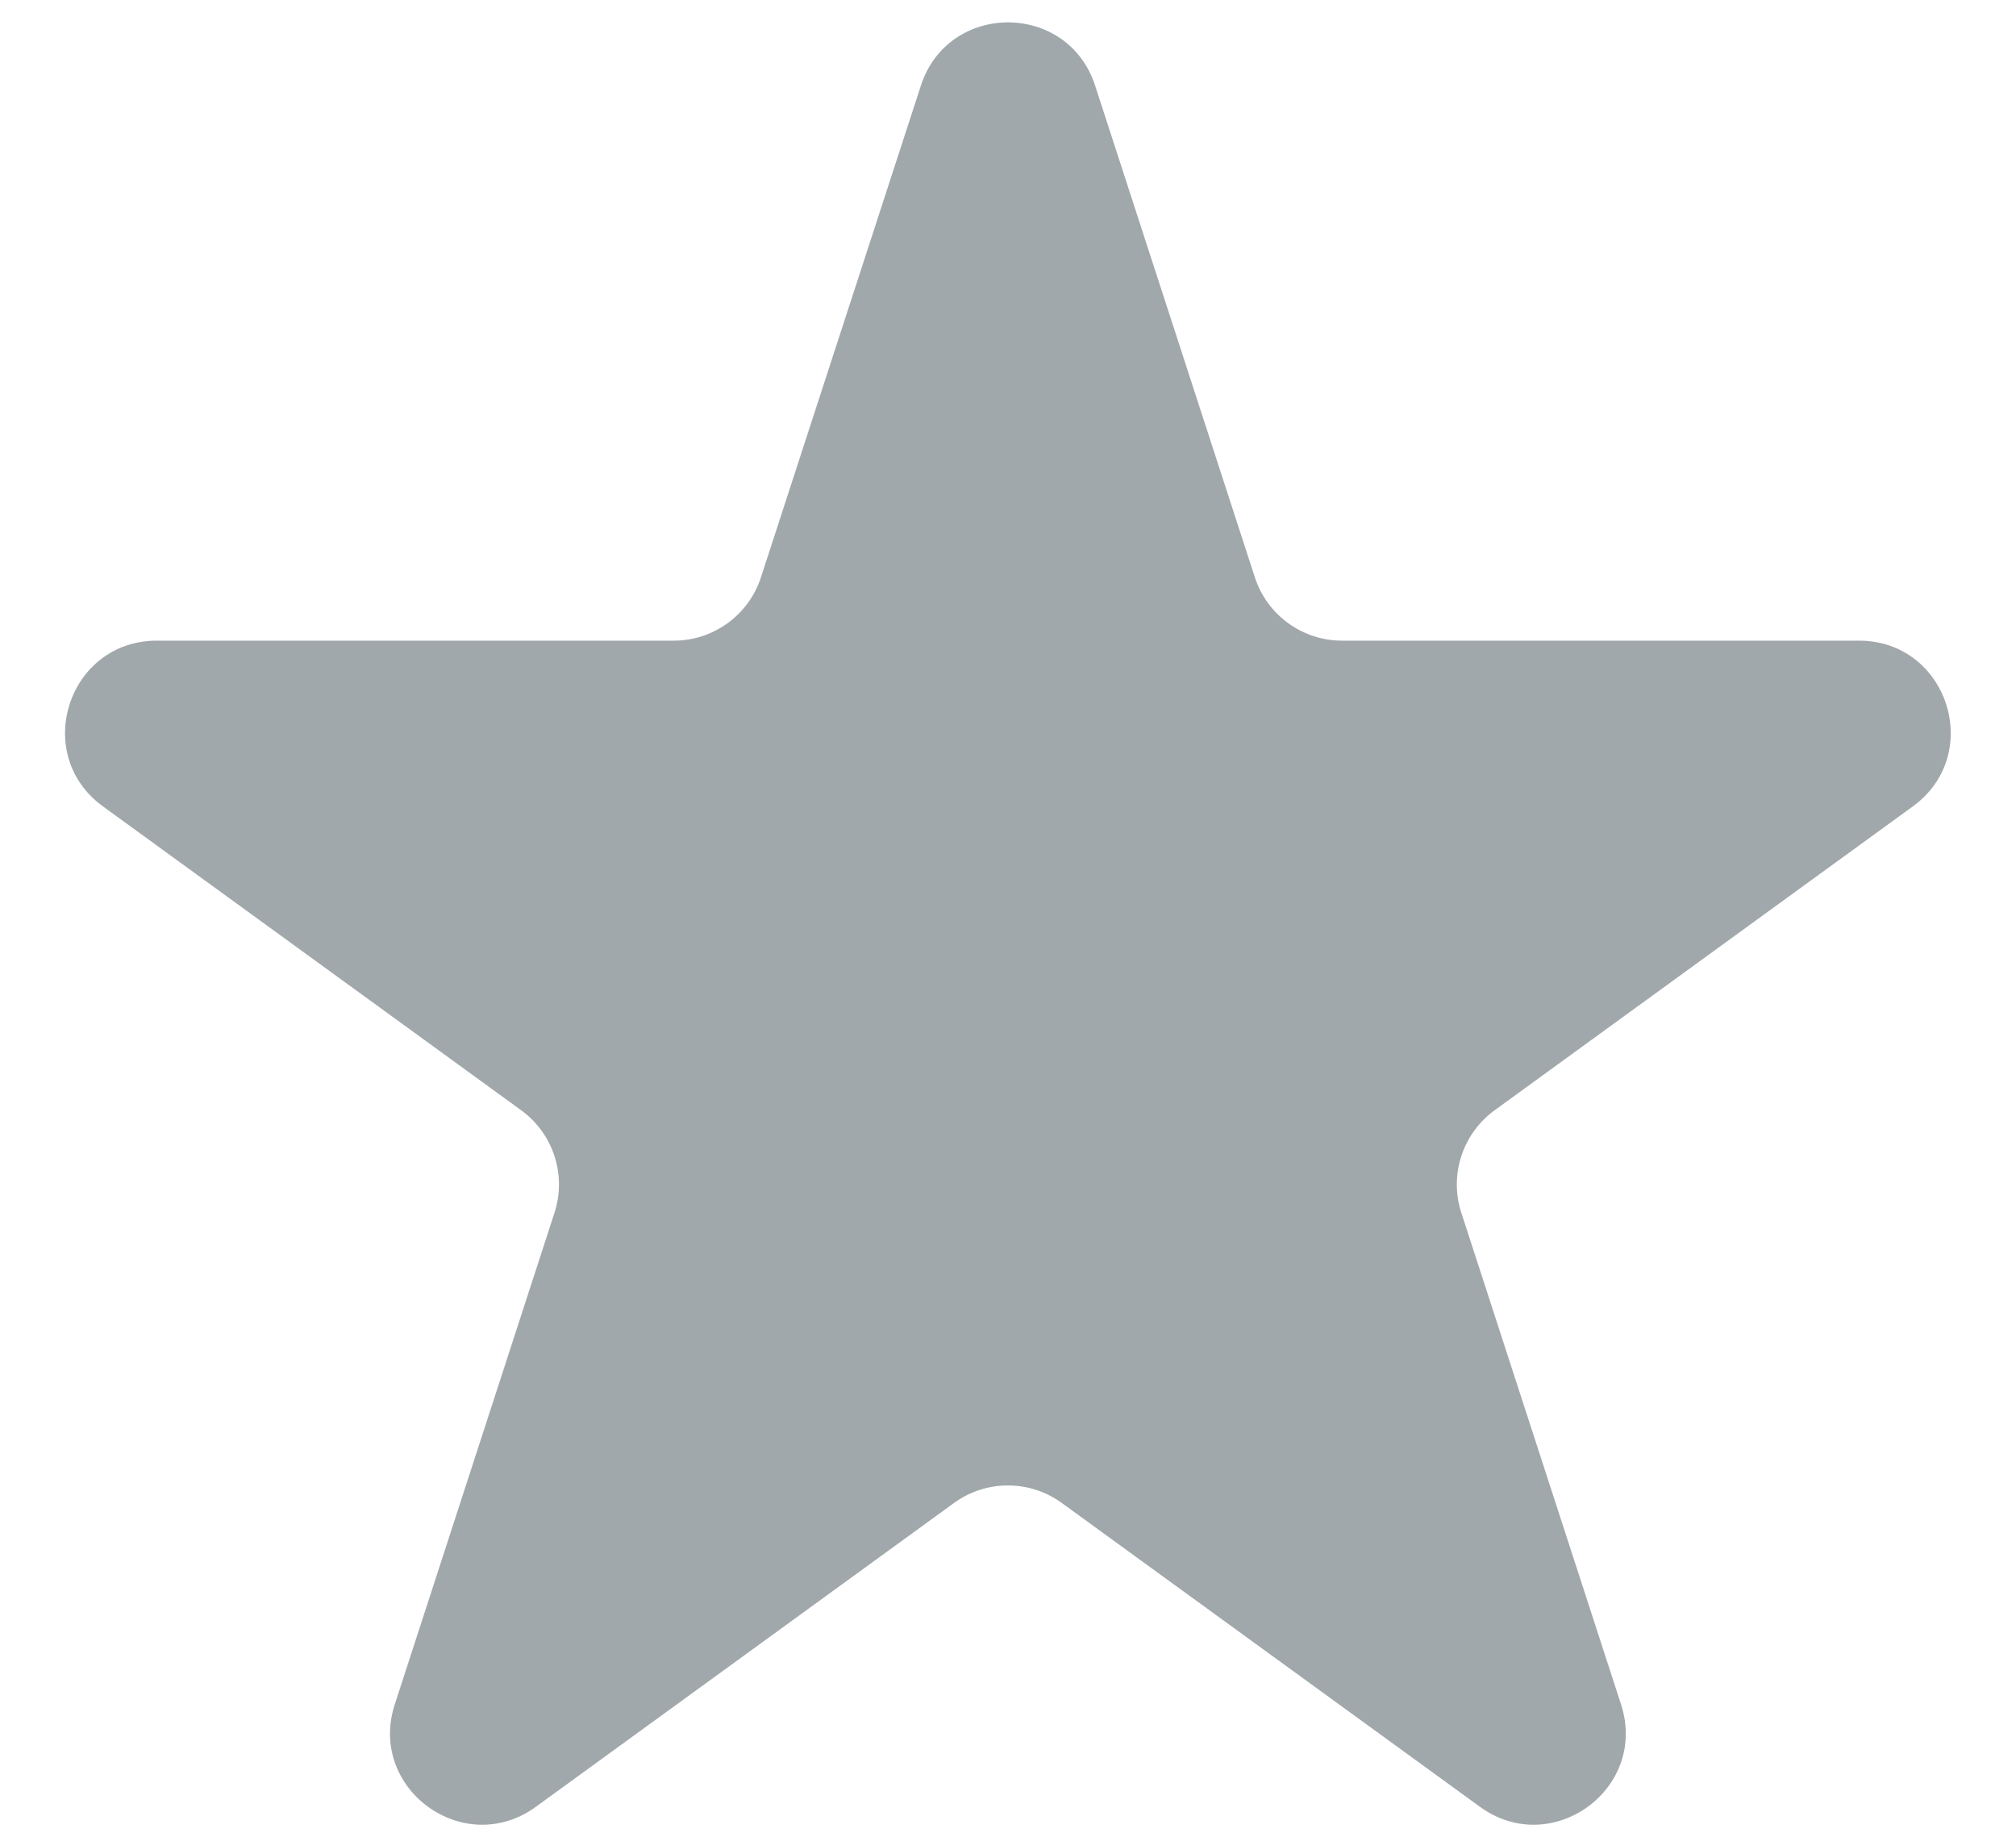 <svg fill="none" height="20" viewBox="0 0 22 20" width="22" xmlns="http://www.w3.org/2000/svg"><path d="m10.049.935c.299-.921 1.603-.921 1.902-0l1.743 5.365c.134.412.518.691.951.691h5.641c.969 0 1.371 1.24.588 1.809l-4.564 3.316c-.35.255-.497.706-.363 1.118l1.743 5.365c.299.921-.755 1.687-1.539 1.118l-4.564-3.316c-.35-.255-.825-.255-1.176 0l-4.564 3.316c-.784.569-1.838-.197-1.539-1.118l1.743-5.365c.134-.412-.013-.863-.363-1.118l-4.564-3.316c-.784-.569-.381-1.809.588-1.809h5.641c.433 0 .817-.279.951-.691z" fill="#a1a8ac"/></svg>